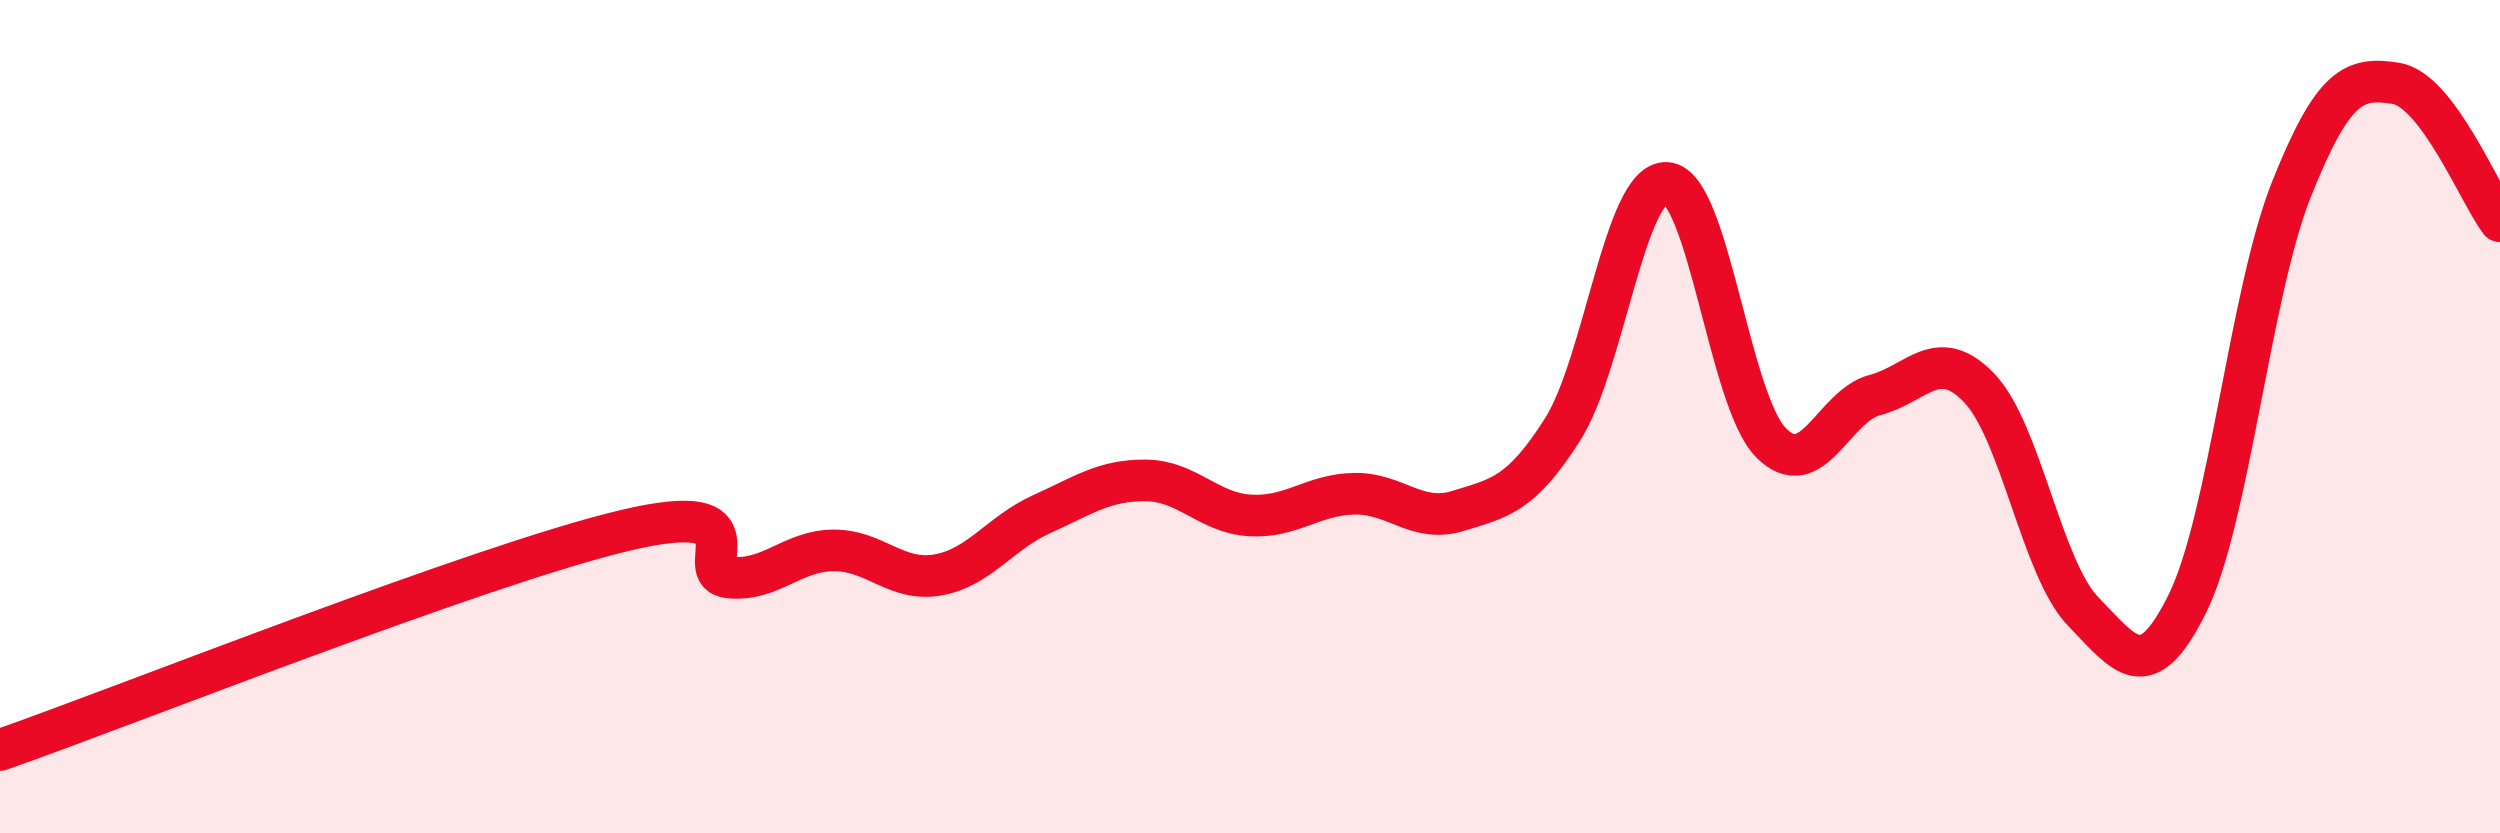 
    <svg width="60" height="20" viewBox="0 0 60 20" xmlns="http://www.w3.org/2000/svg">
      <path
        d="M 0,18 C 3,16.95 11.5,13.56 15,12.73 C 18.5,11.9 16.5,13.76 17.5,13.86 C 18.5,13.96 19,13.22 20,13.21 C 21,13.2 21.5,13.97 22.5,13.8 C 23.5,13.63 24,12.79 25,12.34 C 26,11.89 26.5,11.52 27.5,11.53 C 28.5,11.54 29,12.31 30,12.37 C 31,12.43 31.5,11.87 32.5,11.85 C 33.5,11.83 34,12.57 35,12.26 C 36,11.95 36.5,11.88 37.5,10.31 C 38.5,8.74 39,4.33 40,4.39 C 41,4.45 41.5,9.6 42.5,10.62 C 43.5,11.64 44,9.74 45,9.48 C 46,9.22 46.5,8.27 47.5,9.31 C 48.5,10.35 49,13.65 50,14.68 C 51,15.71 51.5,16.51 52.5,14.48 C 53.5,12.45 54,7.03 55,4.53 C 56,2.03 56.5,1.84 57.5,2 C 58.5,2.16 59.5,4.65 60,5.31L60 20L0 20Z"
        fill="#EB0A25"
        opacity="0.1"
        stroke-linecap="round"
        stroke-linejoin="round"
      />
      <path
        d="M 0,18 C 3,16.95 11.5,13.56 15,12.73 C 18.5,11.9 16.5,13.76 17.5,13.86 C 18.5,13.96 19,13.22 20,13.21 C 21,13.2 21.5,13.97 22.5,13.8 C 23.5,13.63 24,12.79 25,12.34 C 26,11.89 26.5,11.52 27.5,11.53 C 28.5,11.54 29,12.31 30,12.37 C 31,12.43 31.5,11.87 32.5,11.85 C 33.5,11.83 34,12.57 35,12.26 C 36,11.95 36.5,11.88 37.5,10.31 C 38.5,8.74 39,4.33 40,4.39 C 41,4.45 41.5,9.6 42.5,10.62 C 43.5,11.64 44,9.74 45,9.48 C 46,9.22 46.5,8.27 47.5,9.31 C 48.5,10.35 49,13.65 50,14.68 C 51,15.71 51.5,16.51 52.5,14.48 C 53.5,12.45 54,7.03 55,4.53 C 56,2.03 56.5,1.84 57.5,2 C 58.5,2.16 59.5,4.65 60,5.31"
        stroke="#EB0A25"
        stroke-width="1"
        fill="none"
        stroke-linecap="round"
        stroke-linejoin="round"
      />
    </svg>
  